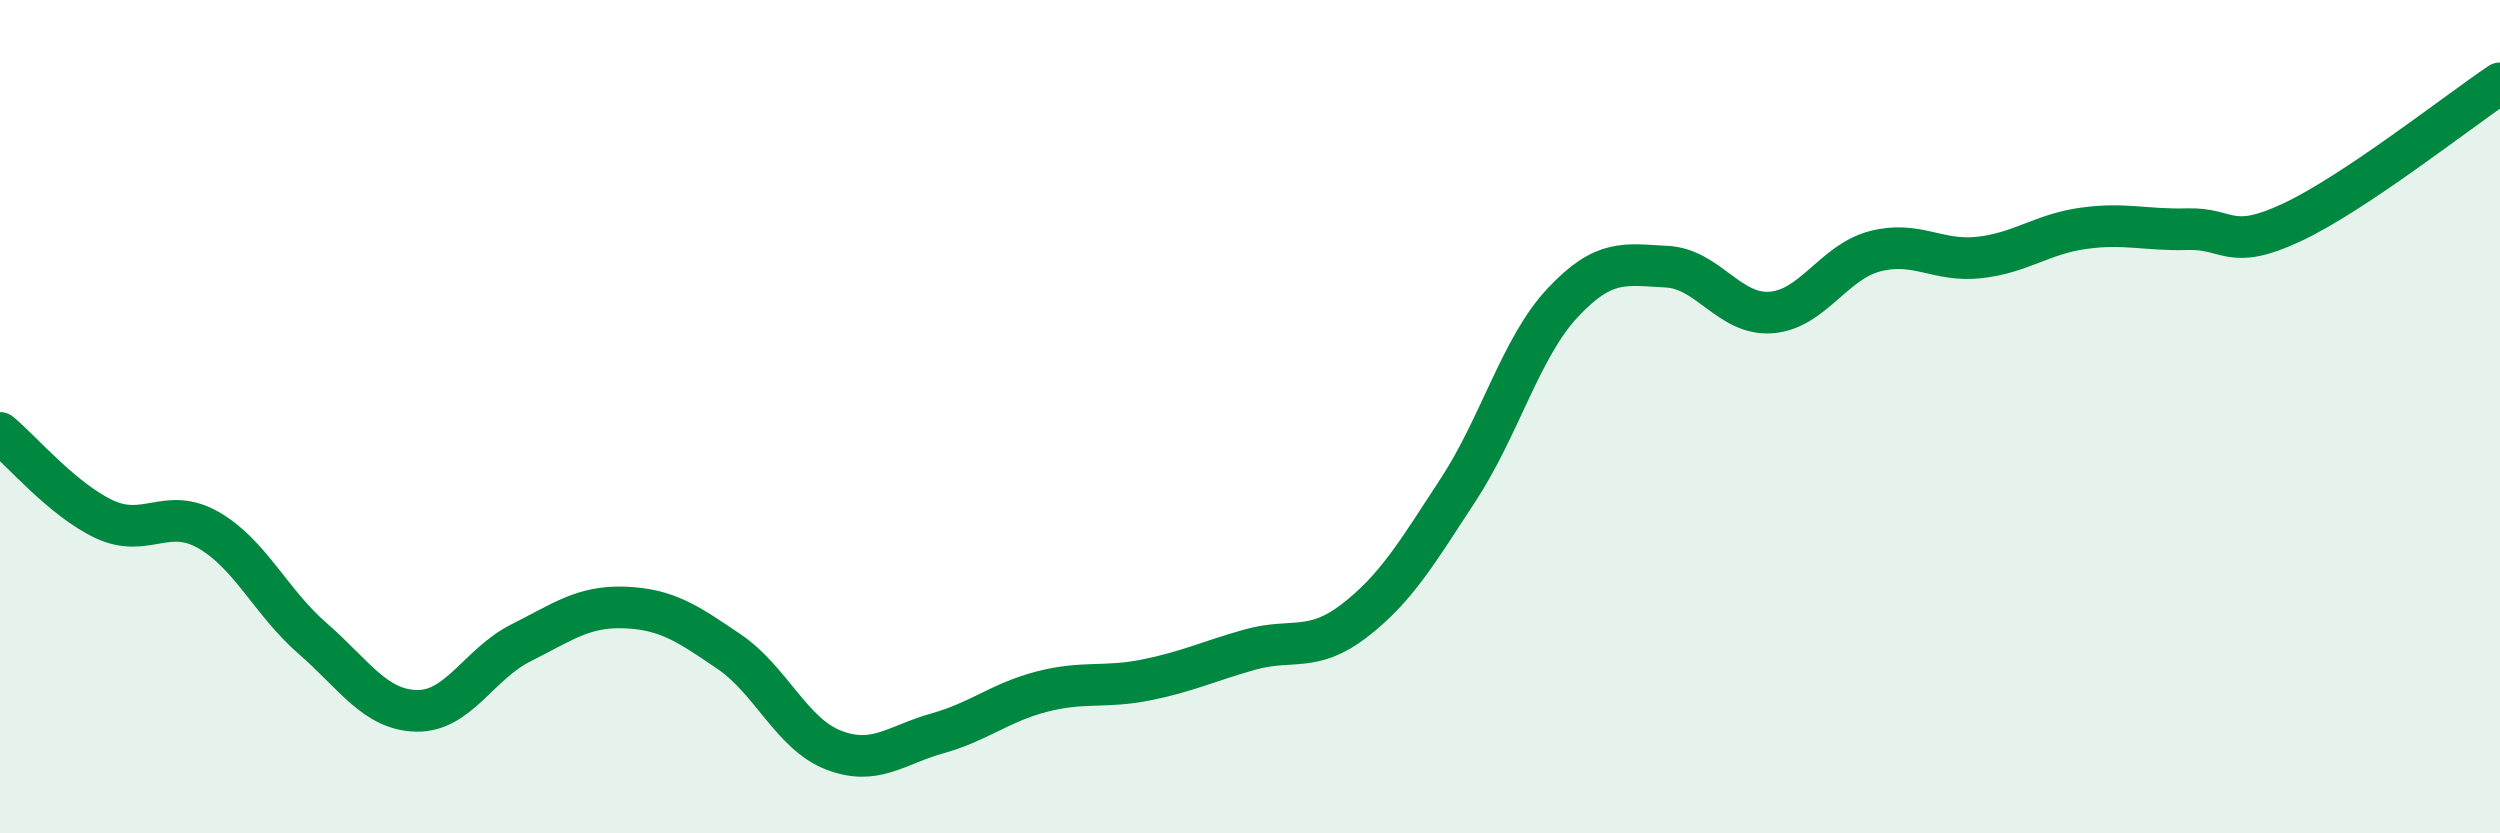 
    <svg width="60" height="20" viewBox="0 0 60 20" xmlns="http://www.w3.org/2000/svg">
      <path
        d="M 0,10.39 C 0.5,10.8 1.5,11.99 2.5,12.46 C 3.5,12.93 4,12.15 5,12.72 C 6,13.29 6.5,14.45 7.5,15.32 C 8.5,16.19 9,17.04 10,17.06 C 11,17.08 11.5,15.93 12.5,15.43 C 13.5,14.93 14,14.54 15,14.58 C 16,14.62 16.5,14.96 17.5,15.64 C 18.5,16.32 19,17.61 20,18 C 21,18.39 21.5,17.88 22.5,17.6 C 23.5,17.32 24,16.86 25,16.6 C 26,16.34 26.5,16.52 27.5,16.32 C 28.5,16.12 29,15.87 30,15.59 C 31,15.31 31.5,15.67 32.5,14.9 C 33.5,14.13 34,13.28 35,11.75 C 36,10.22 36.5,8.34 37.5,7.27 C 38.5,6.2 39,6.35 40,6.4 C 41,6.45 41.5,7.57 42.5,7.5 C 43.5,7.43 44,6.29 45,6.03 C 46,5.77 46.5,6.29 47.5,6.18 C 48.5,6.07 49,5.62 50,5.48 C 51,5.34 51.5,5.53 52.5,5.5 C 53.5,5.47 53.5,6.04 55,5.34 C 56.5,4.64 59,2.67 60,2L60 20L0 20Z"
        fill="#008740"
        opacity="0.1"
        stroke-linecap="round"
        stroke-linejoin="round"
      />
      <path
        d="M 0,10.39 C 0.5,10.8 1.5,11.99 2.5,12.46 C 3.5,12.93 4,12.15 5,12.72 C 6,13.29 6.5,14.45 7.5,15.32 C 8.5,16.19 9,17.04 10,17.06 C 11,17.08 11.5,15.93 12.5,15.43 C 13.5,14.93 14,14.54 15,14.58 C 16,14.62 16.5,14.96 17.5,15.64 C 18.5,16.32 19,17.61 20,18 C 21,18.39 21.5,17.88 22.5,17.6 C 23.5,17.32 24,16.86 25,16.6 C 26,16.34 26.5,16.52 27.5,16.32 C 28.5,16.12 29,15.87 30,15.59 C 31,15.31 31.5,15.67 32.5,14.9 C 33.5,14.13 34,13.28 35,11.75 C 36,10.22 36.5,8.34 37.5,7.27 C 38.5,6.2 39,6.35 40,6.4 C 41,6.45 41.5,7.57 42.5,7.5 C 43.5,7.43 44,6.29 45,6.03 C 46,5.77 46.5,6.29 47.5,6.18 C 48.5,6.07 49,5.62 50,5.48 C 51,5.34 51.5,5.53 52.5,5.5 C 53.5,5.47 53.5,6.04 55,5.34 C 56.5,4.64 59,2.67 60,2"
        stroke="#008740"
        stroke-width="1"
        fill="none"
        stroke-linecap="round"
        stroke-linejoin="round"
      />
    </svg>
  